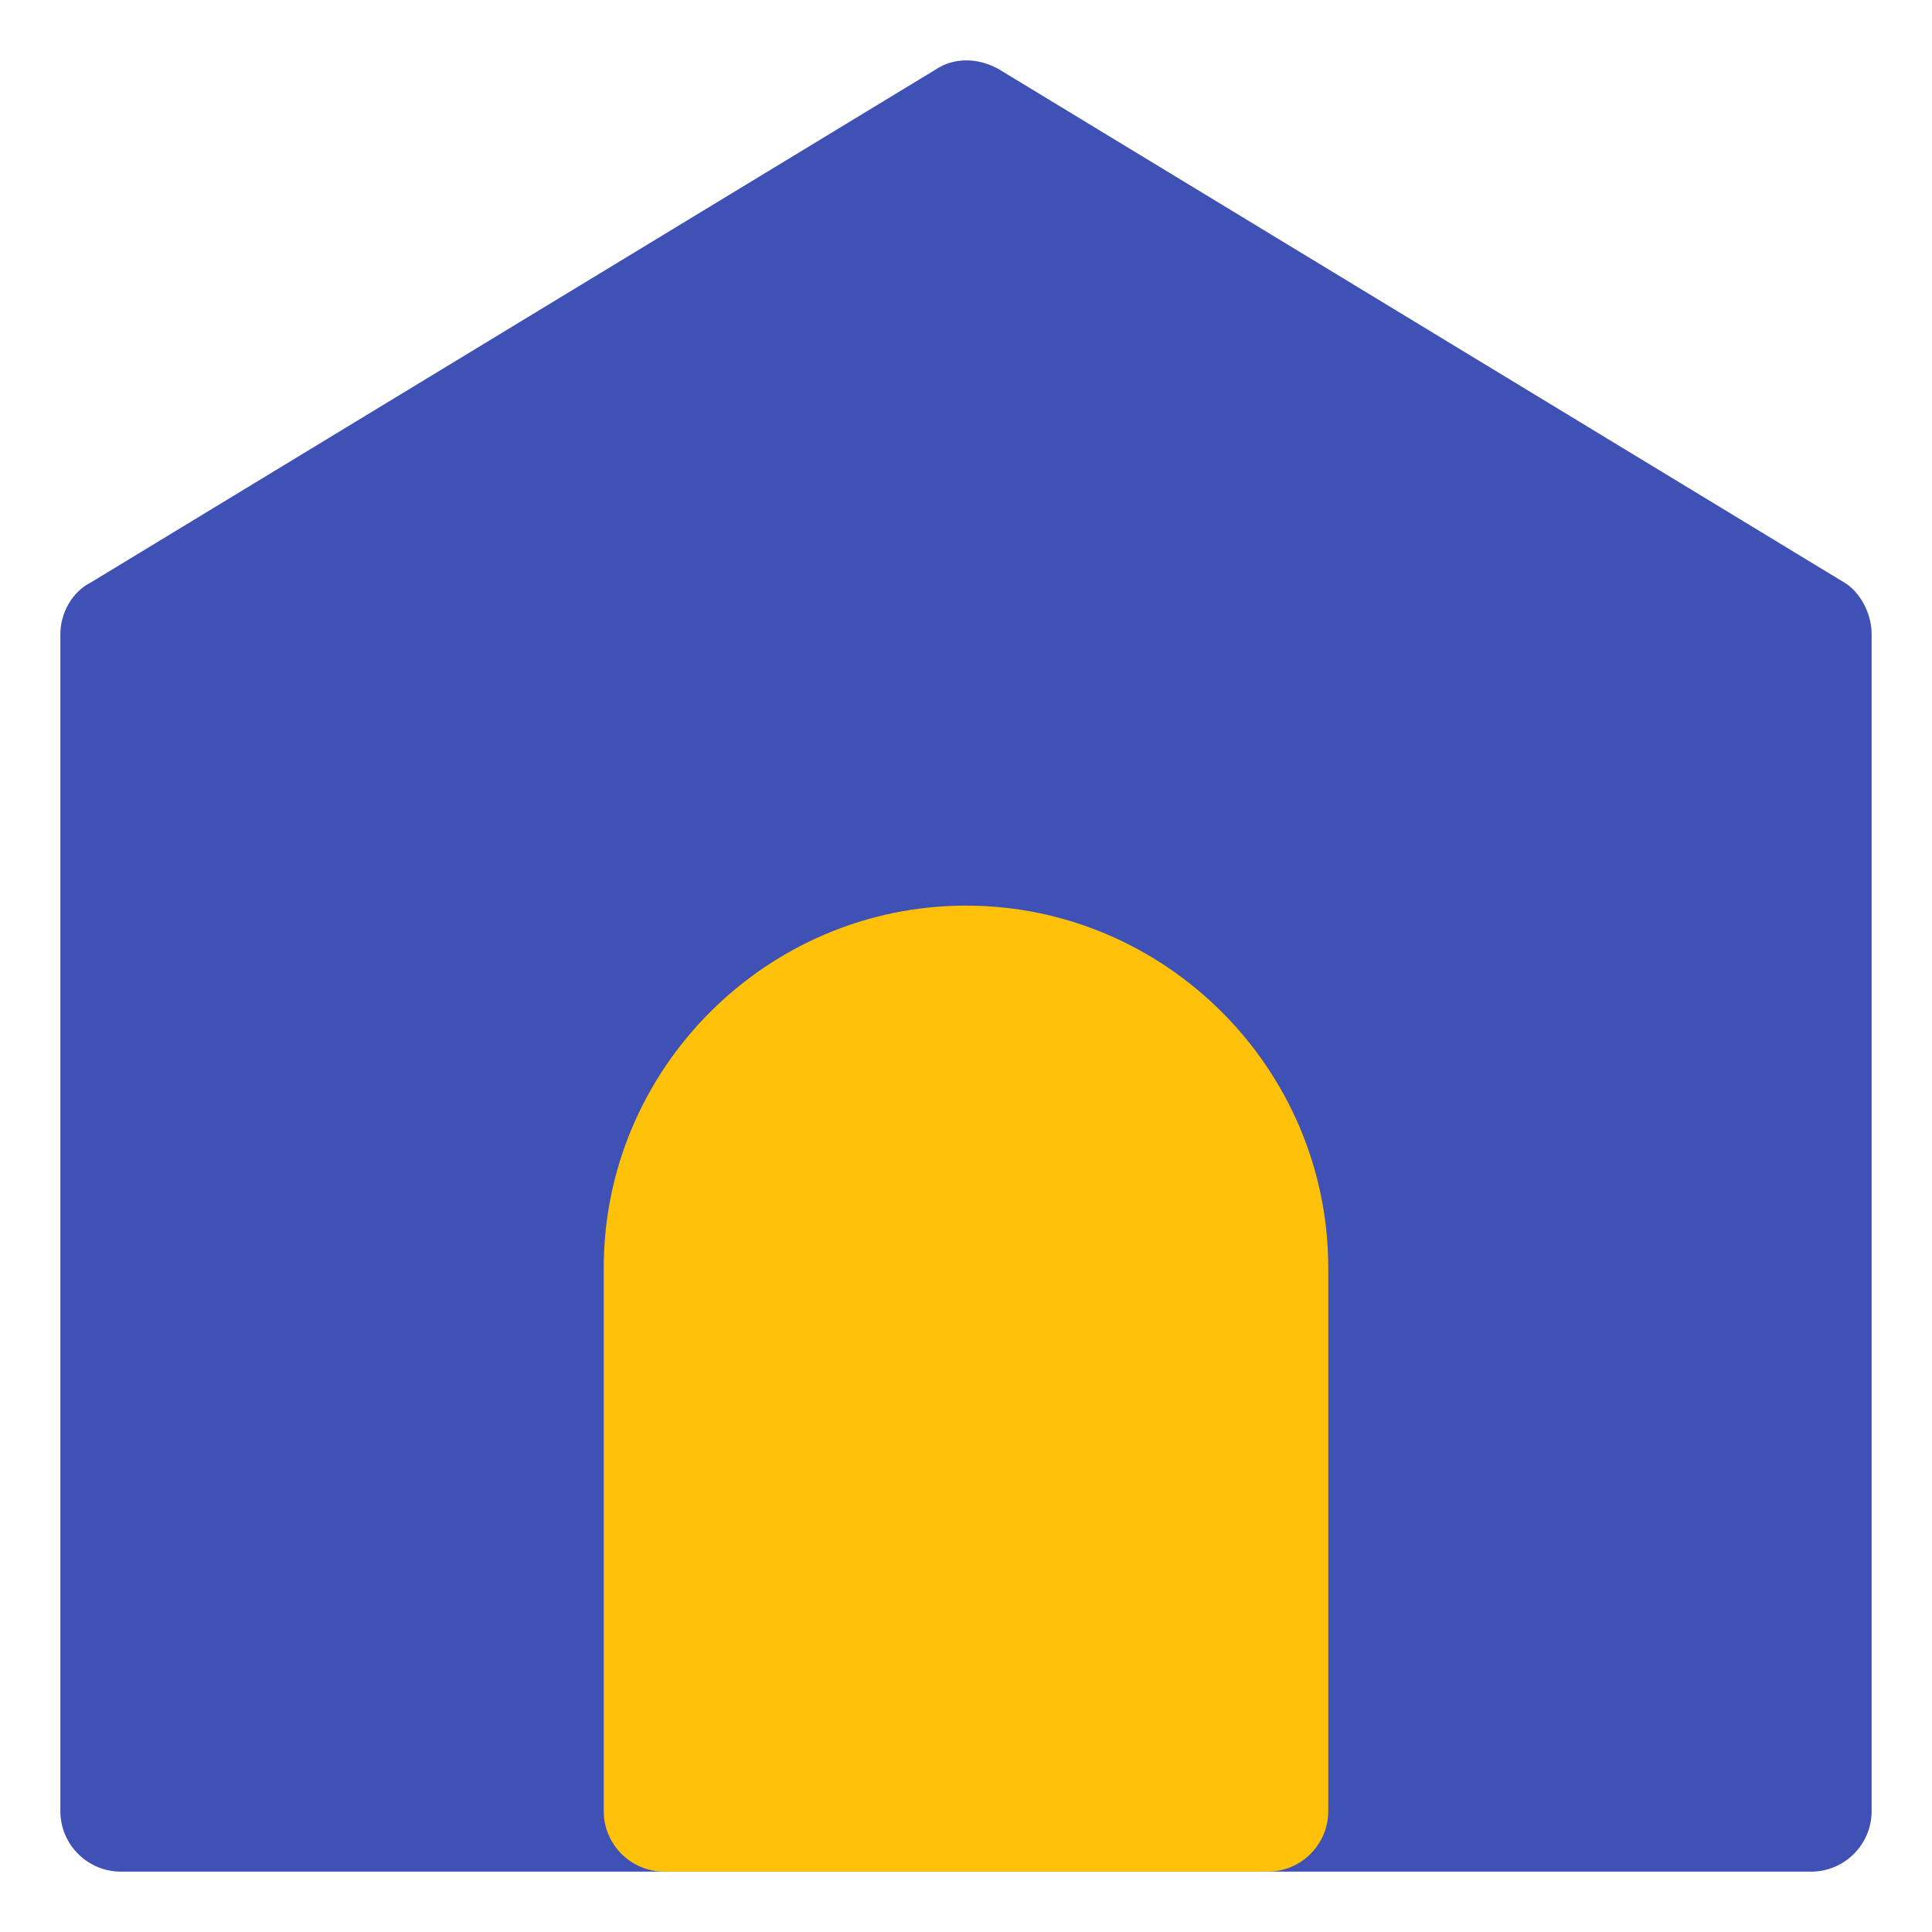 <?xml version="1.0" ?>
<!DOCTYPE svg  PUBLIC '-//W3C//DTD SVG 1.1//EN'  'http://www.w3.org/Graphics/SVG/1.1/DTD/svg11.dtd'>
<!-- Скачано с сайта svg4.ru / Downloaded from svg4.ru -->
<svg width="800px" height="800px" viewBox="0 0 64 64" enable-background="new 0 0 64 64" version="1.1" xml:space="preserve" xmlns="http://www.w3.org/2000/svg" xmlns:xlink="http://www.w3.org/1999/xlink">
<g id="Home">
<path d="M62,21v39c0,1.1-0.9,2-2,2H4c-1.1,0-2-0.9-2-2V21c0-0.7,0.4-1.4,1-1.7l28-17c0.6-0.4,1.4-0.4,2.1,0l28,17   C61.6,19.6,62,20.3,62,21z" fill="#3F51B5"/>
<g>
<path d="M44,42v18c0,1.1-0.9,2-2,2H22c-1.1,0-2-0.9-2-2V42c0-6.6,5.4-12,12-12S44,35.4,44,42z" fill="#FFC10A"/>
</g>
</g>
<g id="Camera"/>
<g id="Mail"/>
<g id="Print"/>
<g id="Save"/>
<g id="Folder"/>
<g id="Search"/>
<g id="User"/>
<g id="Pin"/>
<g id="Calendar"/>
<g id="Gallery"/>
<g id="time"/>
<g id="Pin_1_"/>
<g id="Setting"/>
<g id="Player"/>
<g id="Lock"/>
<g id="Trash_Can"/>
<g id="Notification"/>
<g id="Record"/>
<g id="Shopping_Bag"/>
</svg>